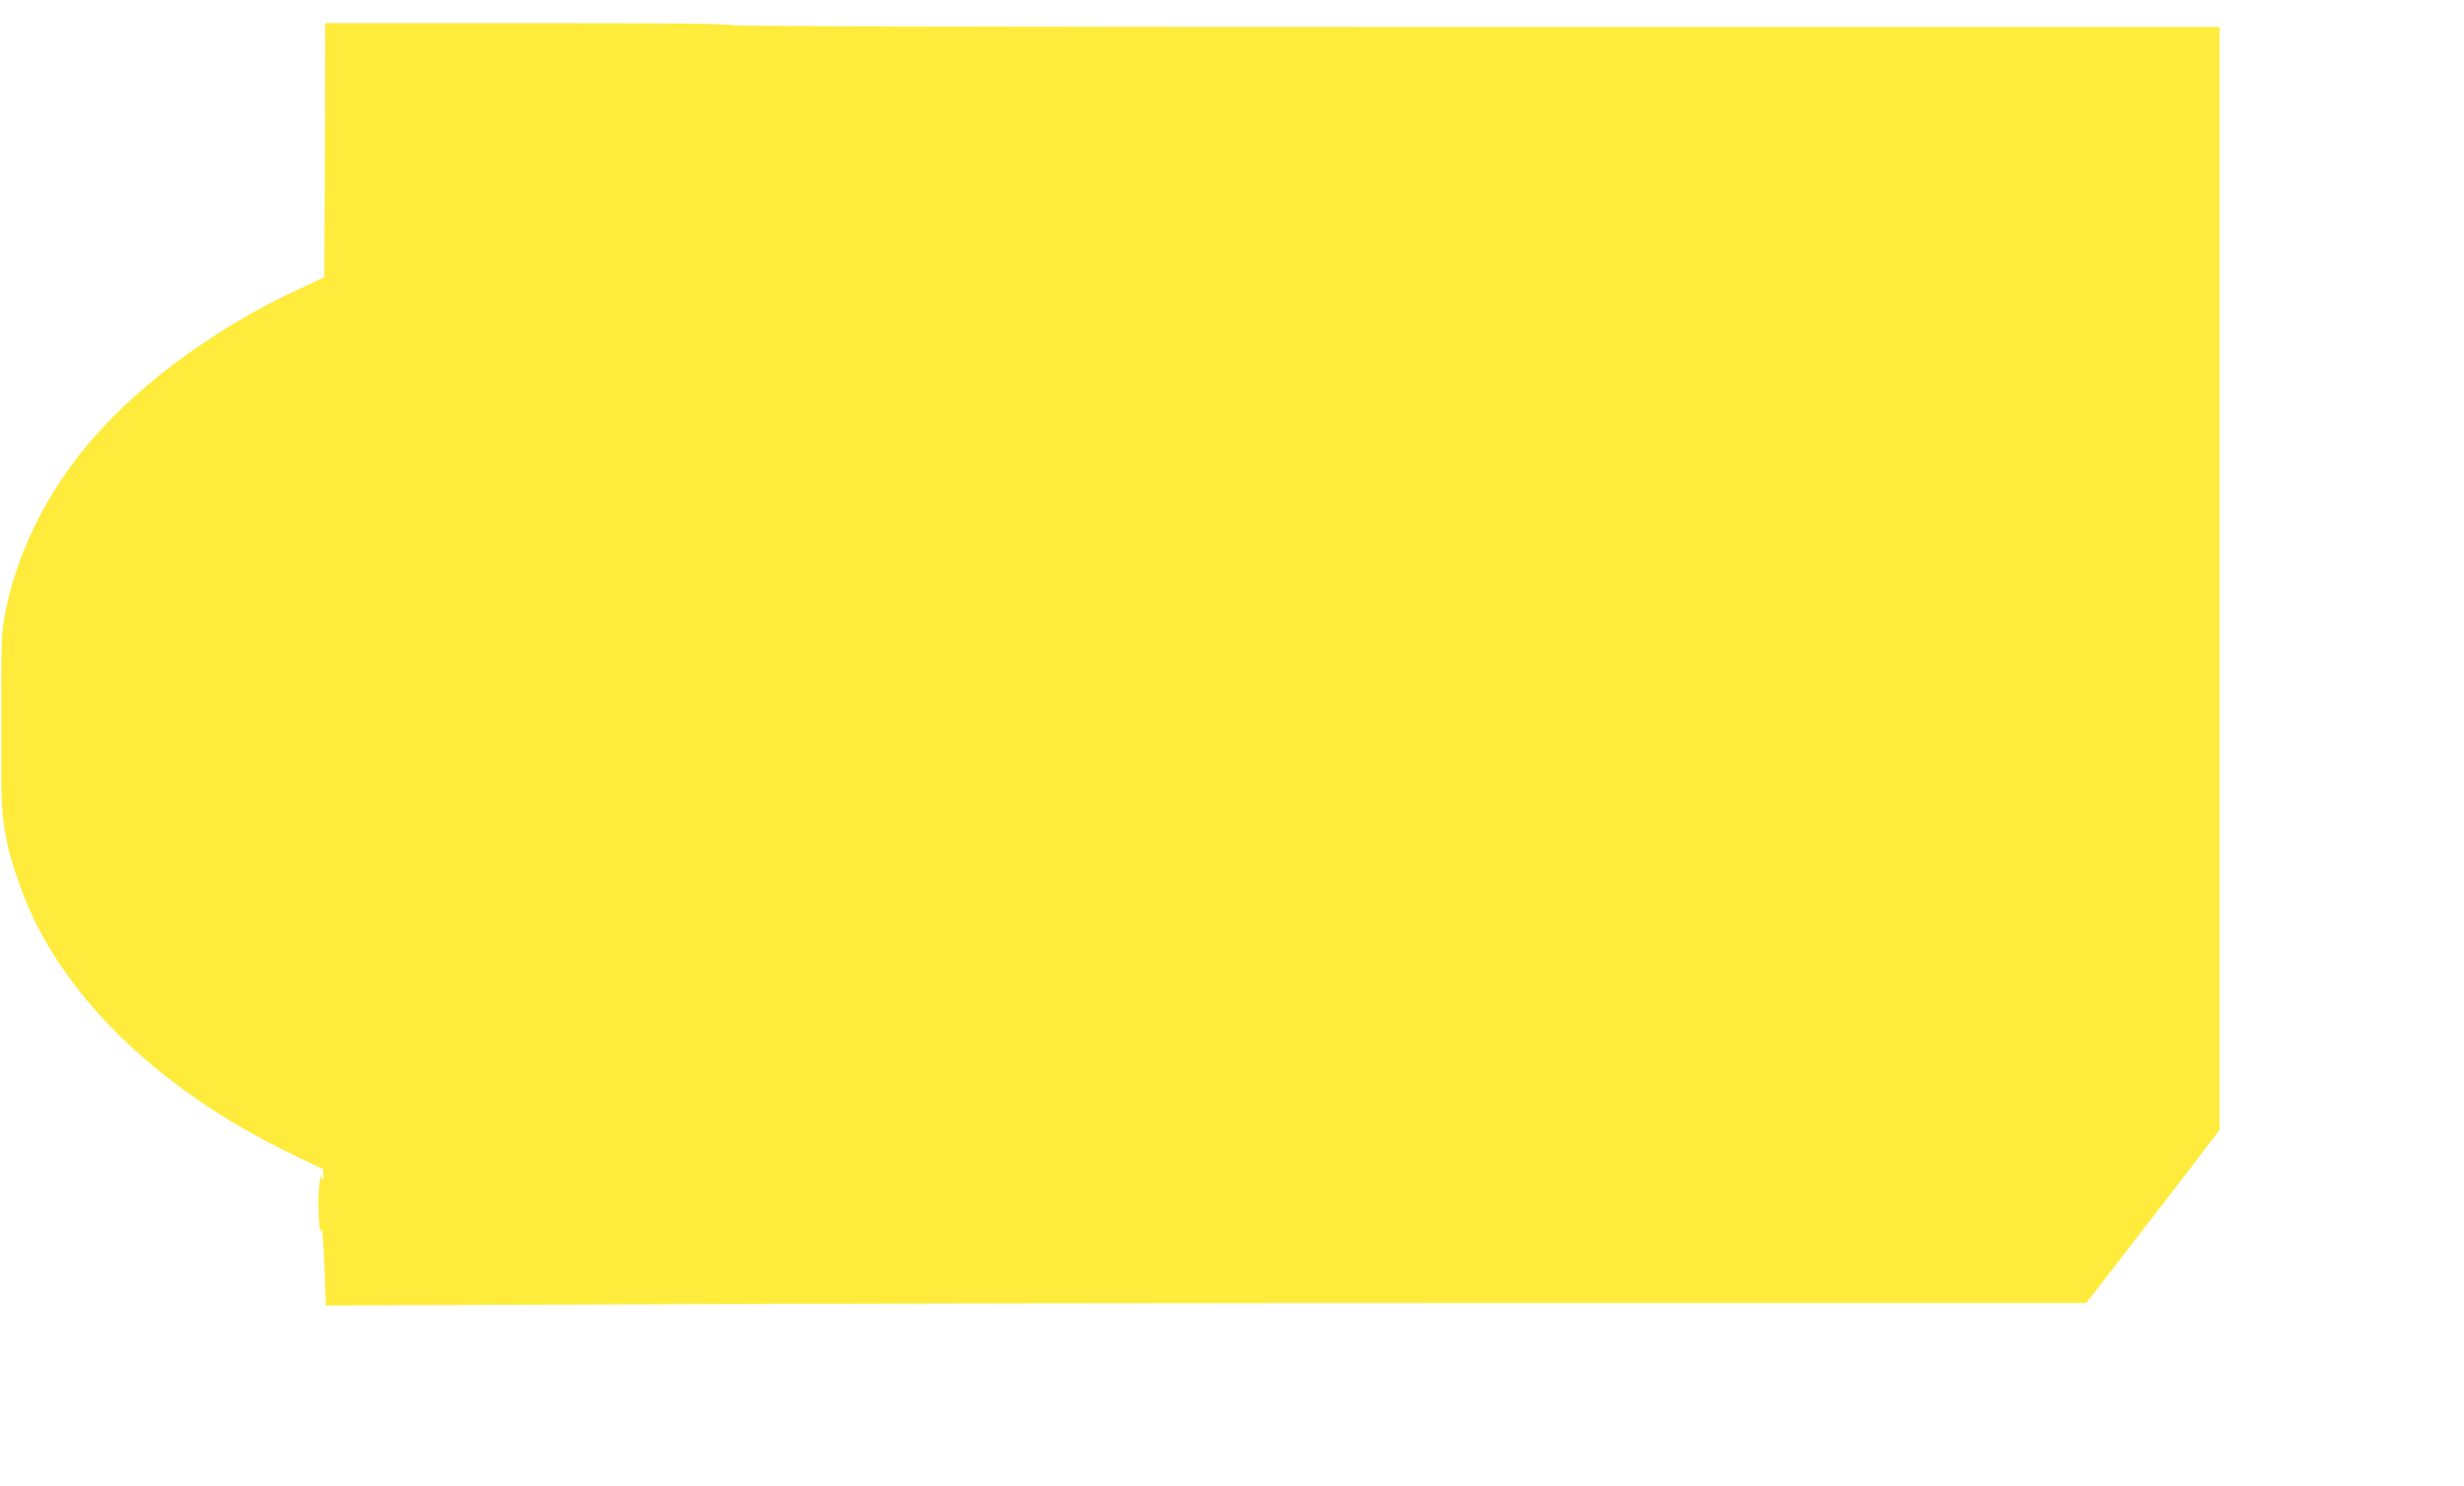 <?xml version="1.0" standalone="no"?>
<!DOCTYPE svg PUBLIC "-//W3C//DTD SVG 20010904//EN"
 "http://www.w3.org/TR/2001/REC-SVG-20010904/DTD/svg10.dtd">
<svg version="1.0" xmlns="http://www.w3.org/2000/svg"
 width="1280pt" height="772pt" viewBox="0 0 1280 772"
 preserveAspectRatio="xMidYMid meet">
<g transform="translate(0,772) scale(0.1,-0.1)"
fill="#ffeb3b" stroke="none">
<path d="M1688 6940 l-3 -660 -135 -63 c-460 -215 -873 -526 -1132 -853 -201
-253 -341 -554 -394 -845 -17 -92 -18 -137 -17 -549 0 -85 0 -225 0 -310 0
-211 23 -340 101 -554 197 -546 710 -1048 1415 -1386 l156 -75 0 -35 c-1 -31
-2 -32 -8 -10 -5 18 -9 4 -14 -51 -8 -86 2 -260 13 -219 4 14 10 -69 15 -184
l8 -209 1575 6 c866 4 2924 7 4573 7 l2997 0 234 303 c129 166 284 368 346
449 l112 147 0 2865 0 2866 -3870 0 c-2573 0 -3870 3 -3870 10 0 7 -357 10
-1050 10 l-1050 0 -2 -660z"/>
</g>
</svg>
